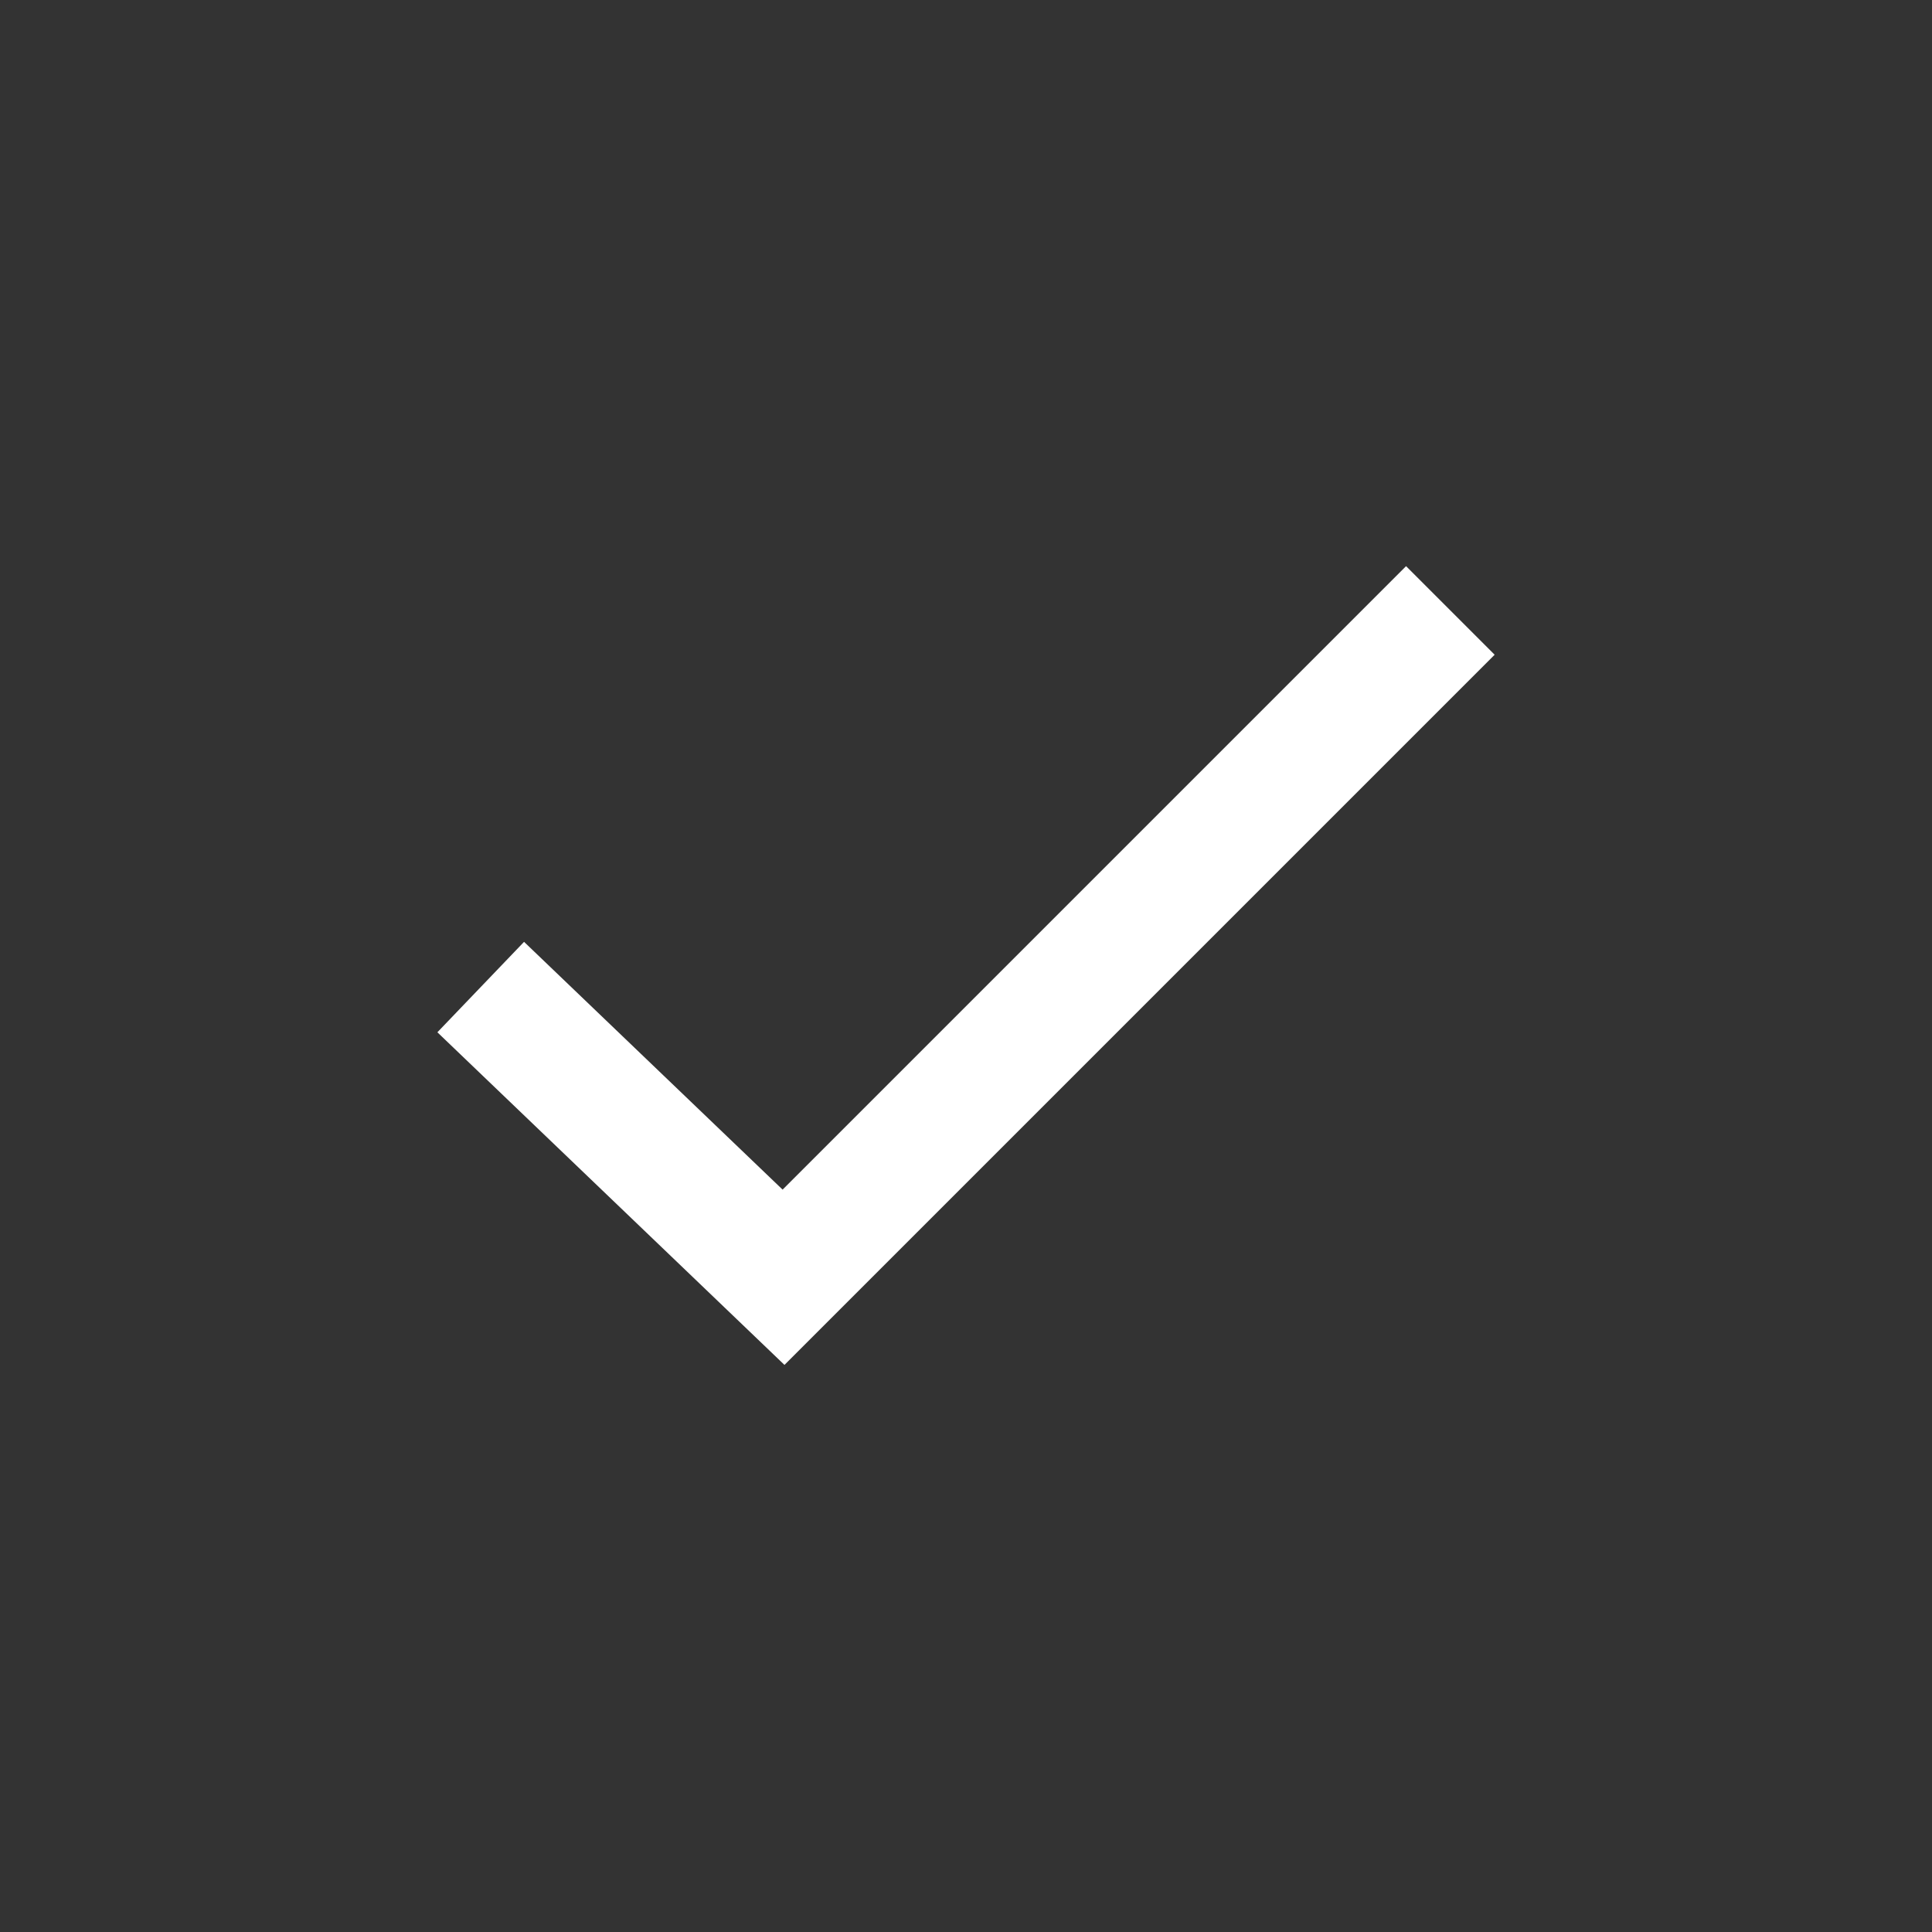 <svg enable-background="new 0 0 18 18" viewBox="0 0 18 18" xmlns="http://www.w3.org/2000/svg"><rect x="0" y="0" width="18" height="18" fill="#333333" stroke="none"/><path d="m13.1 6.1-5.8 5.8-2.4-2.3" fill="none" stroke="#fff" stroke-linecap="square" stroke-width="1.167"/></svg>